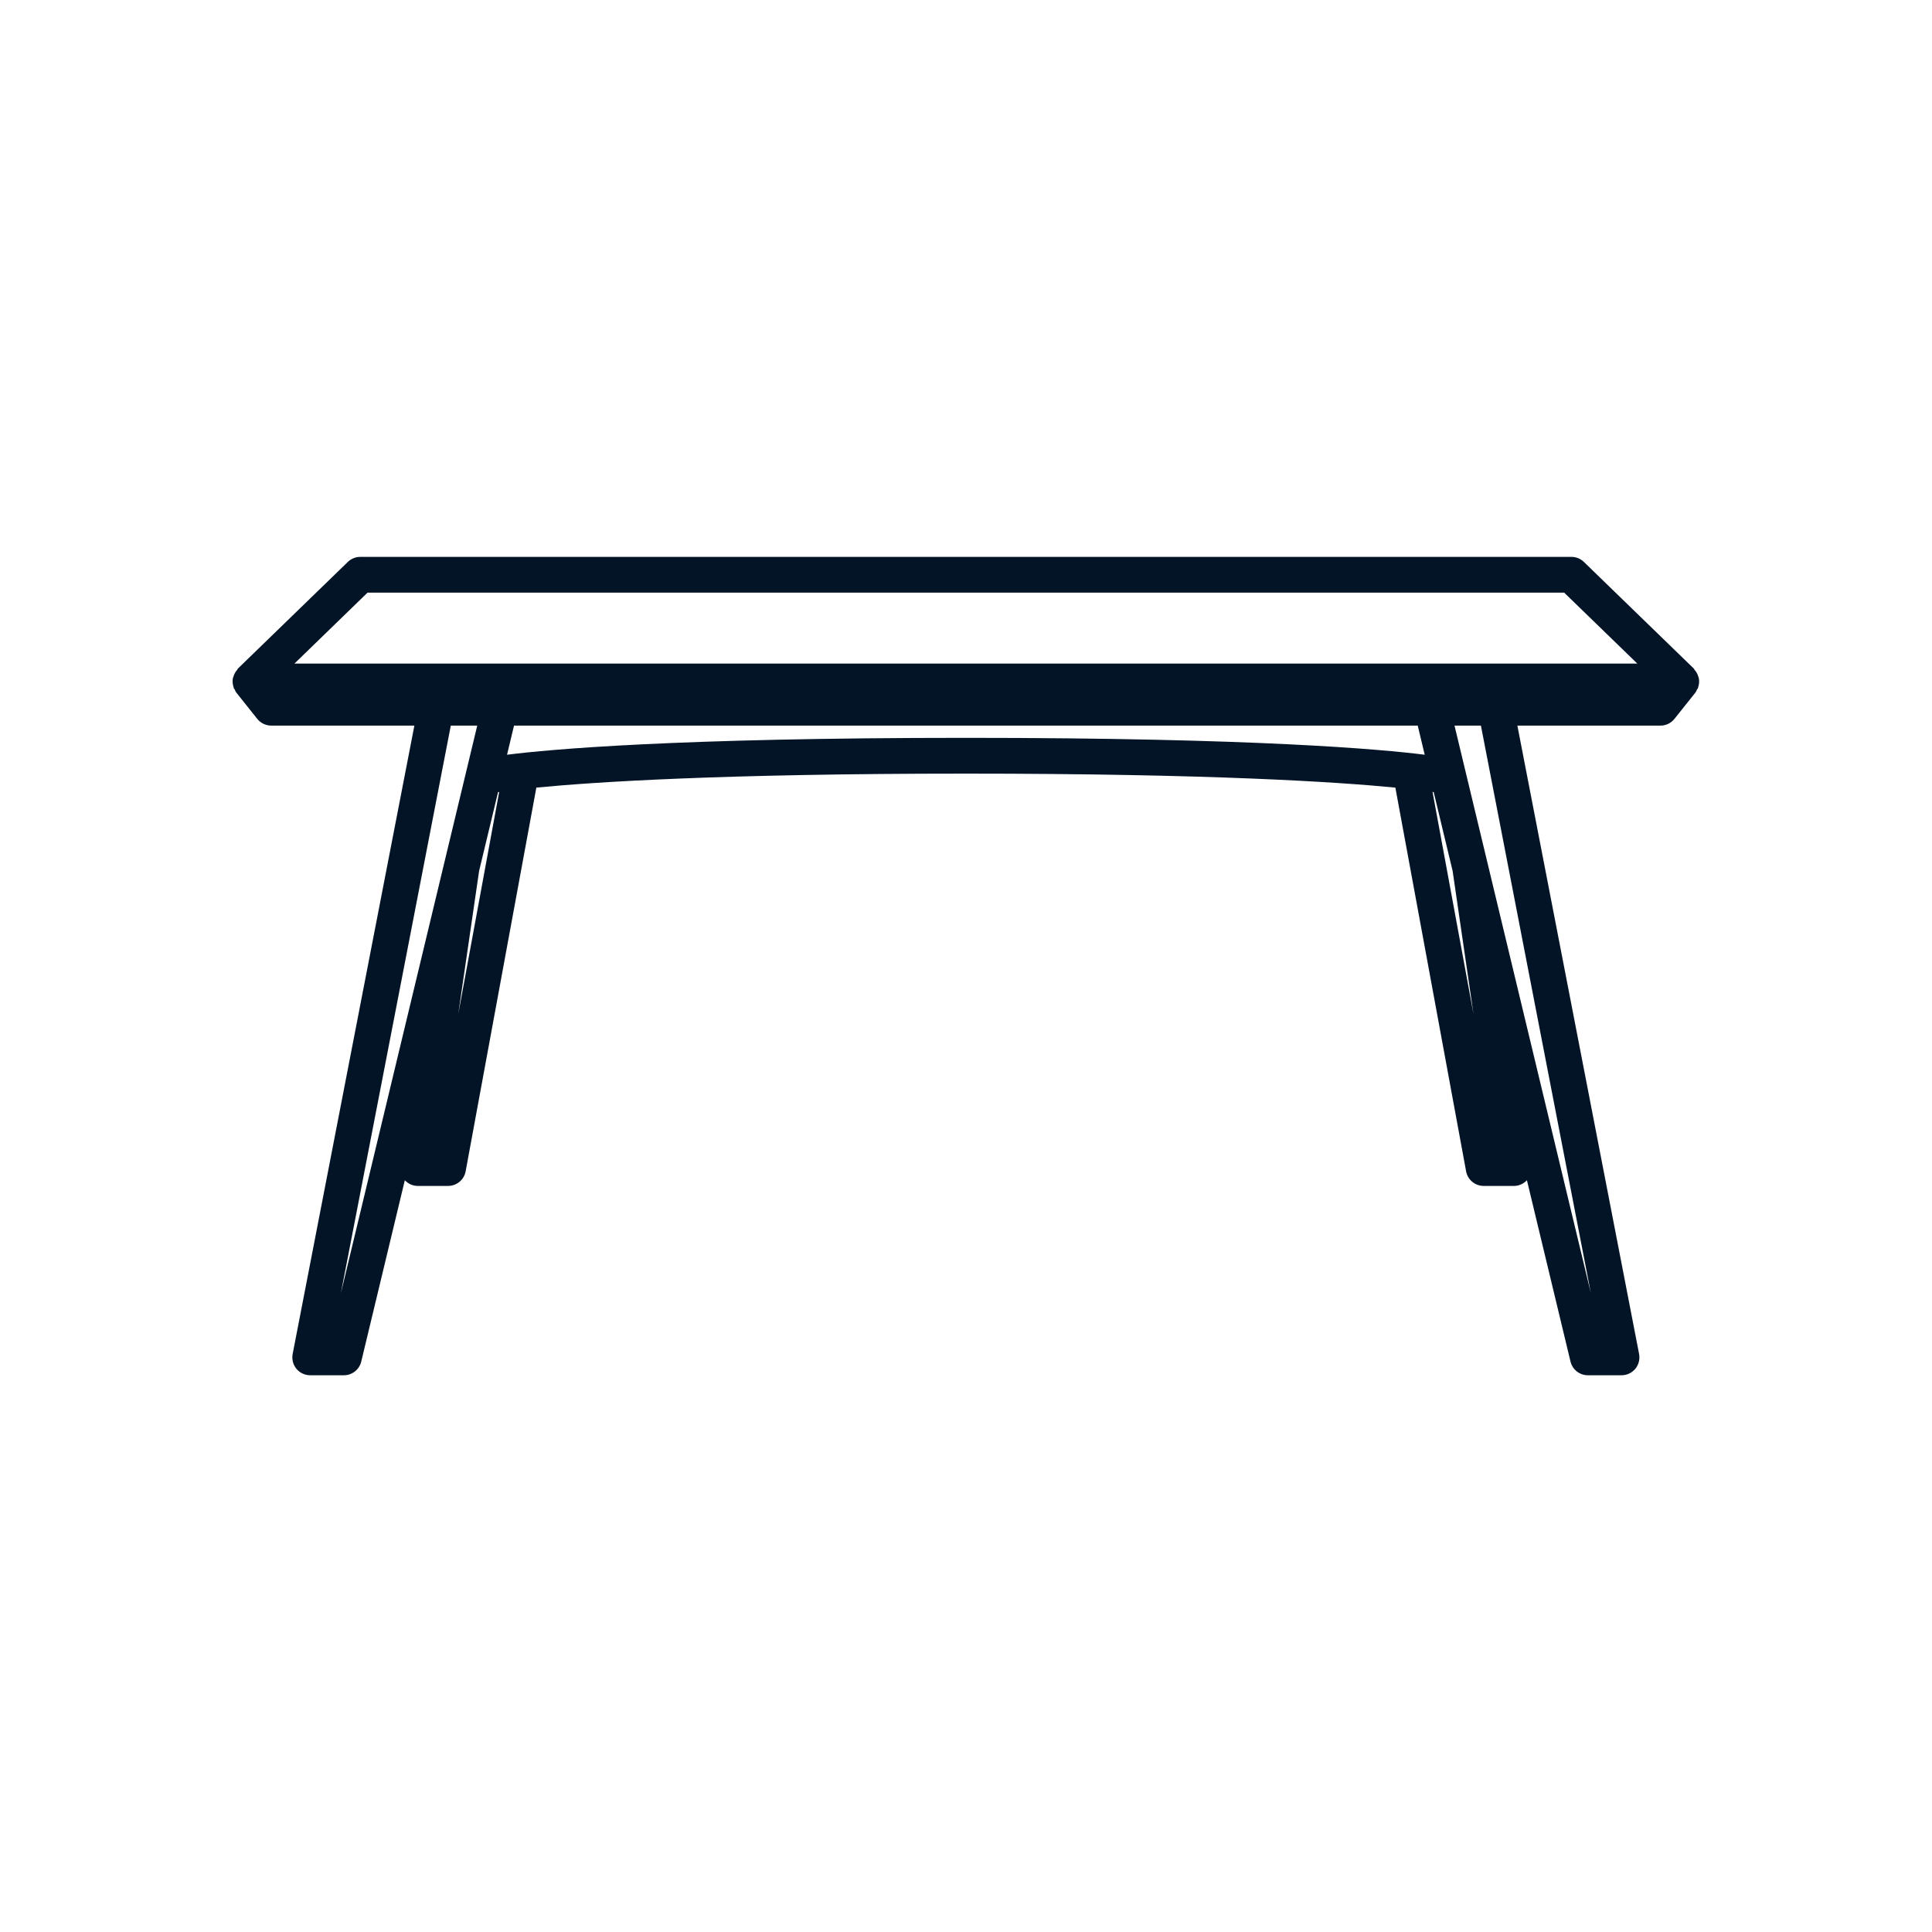 <?xml version="1.0" encoding="UTF-8"?>
<svg  viewBox="0 0 54 54" version="1.1" xmlns="http://www.w3.org/2000/svg" xmlns:xlink="http://www.w3.org/1999/xlink">
    <title>Pictograms/Produit/Table</title>
    <g id="Pictograms/Produit/Table" stroke="none" stroke-width="1" fill="none" fill-rule="evenodd">
        <path d="M44.465,36.144 L40.654,20.281 L41.392,20.281 L44.465,36.144 Z M41.185,28.344 L40.04,22.135 C40.052,22.136 40.062,22.138 40.072,22.139 L40.601,24.342 L41.185,28.344 Z M14.172,21.095 L14.367,20.281 L39.626,20.281 L39.821,21.095 C38.623,20.944 35.116,20.623 26.996,20.623 C18.876,20.623 15.37,20.944 14.172,21.095 L14.172,21.095 Z M12.807,28.352 L13.391,24.344 L13.921,22.139 C13.93,22.138 13.941,22.136 13.952,22.135 L12.807,28.352 Z M9.526,36.153 L12.6,20.281 L13.339,20.281 L9.526,36.153 Z M10.272,16.565 L43.72,16.565 L45.763,18.547 L8.23,18.547 L10.272,16.565 Z M47.462,19.214 C47.491,19.131 47.499,19.046 47.484,18.961 C47.481,18.944 47.473,18.93 47.469,18.914 C47.449,18.842 47.414,18.778 47.362,18.721 C47.354,18.711 47.354,18.697 47.344,18.688 L44.271,15.707 C44.178,15.616 44.053,15.565 43.923,15.565 L10.069,15.565 C9.94,15.565 9.815,15.616 9.721,15.707 L6.648,18.688 C6.639,18.697 6.638,18.711 6.63,18.721 C6.579,18.778 6.544,18.842 6.524,18.914 C6.519,18.93 6.511,18.944 6.508,18.961 C6.494,19.046 6.502,19.131 6.531,19.214 C6.533,19.221 6.53,19.228 6.533,19.235 C6.538,19.247 6.551,19.253 6.557,19.265 C6.573,19.296 6.582,19.33 6.605,19.358 L7.19,20.092 C7.285,20.211 7.429,20.281 7.581,20.281 L11.582,20.281 L8.18,37.844 C8.152,37.991 8.19,38.143 8.285,38.258 C8.38,38.373 8.521,38.439 8.671,38.439 L9.611,38.439 C9.842,38.439 10.043,38.281 10.097,38.056 L11.315,32.988 C11.409,33.087 11.538,33.147 11.675,33.147 L12.524,33.147 C12.765,33.147 12.972,32.975 13.015,32.738 L14.991,22.014 C16.615,21.856 20.17,21.623 26.996,21.623 C33.823,21.623 37.378,21.856 39.001,22.014 L40.978,32.738 C41.022,32.975 41.228,33.147 41.469,33.147 L42.318,33.147 C42.455,33.147 42.584,33.087 42.678,32.988 L43.896,38.056 C43.95,38.281 44.151,38.439 44.382,38.439 L45.322,38.439 C45.471,38.439 45.612,38.373 45.708,38.258 C45.802,38.143 45.841,37.991 45.813,37.844 L42.411,20.281 L46.411,20.281 C46.564,20.281 46.707,20.211 46.802,20.092 L47.387,19.358 C47.41,19.33 47.42,19.296 47.435,19.265 C47.441,19.253 47.455,19.247 47.46,19.235 C47.463,19.228 47.459,19.221 47.462,19.214 L47.462,19.214 Z" id="Fill-1" fill="#021425"></path>
    </g>
</svg>